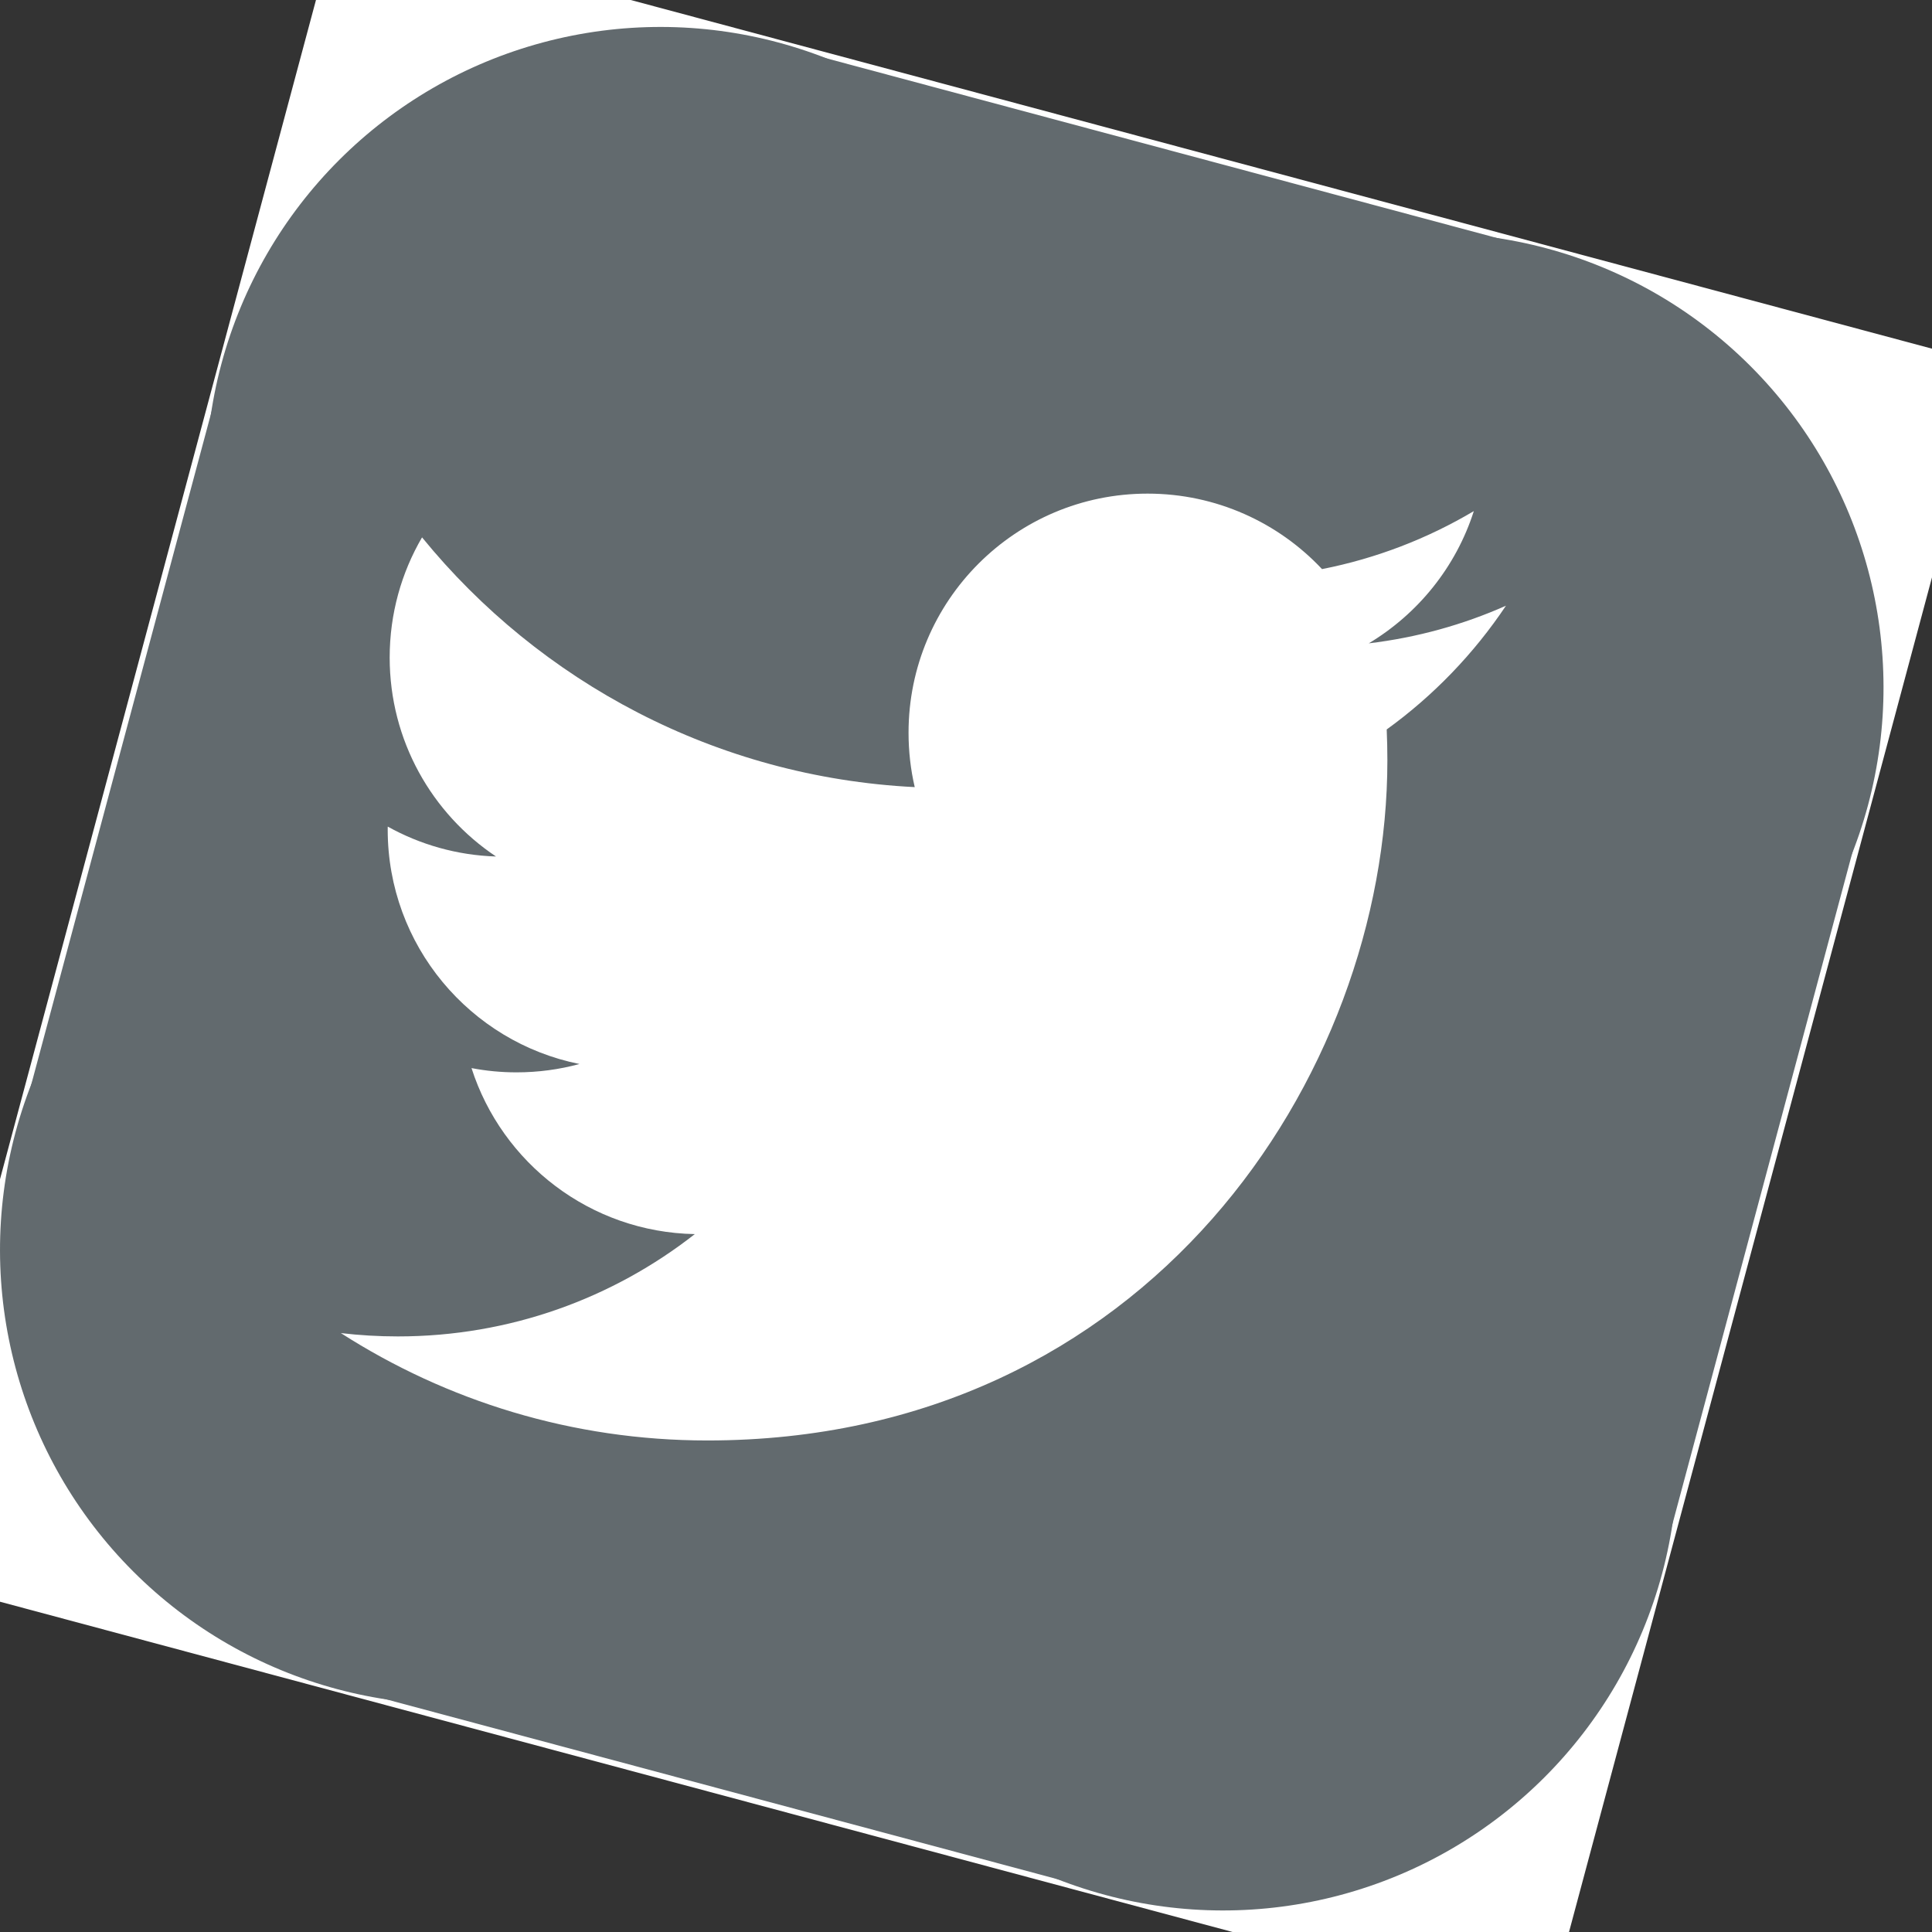 <svg width="34" height="34" xmlns="http://www.w3.org/2000/svg">
 <rect width="100%" height="100%" fill="#333333" stroke="none"/>
 <!-- Created with SVG-edit - http://svg-edit.googlecode.com/ -->
 <g>
  <title>Layer 1</title>
  <g transform="rotate(15 8.01 22)" id="svg_6">
   <rect height="30" width="30" y="0" x="0" stroke-width="0.1" stroke="#ffffff" fill="#626a6e" id="main"/>
   <rect height="8" width="8" y="0" x="0" stroke-width="0" stroke="#000000" fill="#ffffff" id="CS1"/>
   <circle r="8" cy="8" cx="8" stroke-width="0" stroke="#000000" fill="#626a6e" id="CC1"/>
   <rect height="8" width="8" y="0" x="22" stroke-width="0" stroke="#000000" fill="#ffffff" id="CS2"/>
   <circle r="8" cy="8" cx="22" stroke-width="0" stroke="#000000" fill="#626a6e" id="CC2"/>
   <rect height="8" width="8" y="22" x="22" stroke-width="0" stroke="#000000" fill="#ffffff" id="CS3"/>
   <circle r="8" cy="22" cx="22" stroke-width="0" stroke="#000000" fill="#626a6e" id="CC3"/>
   <rect height="8" width="8" y="22" x="0" stroke-width="0" stroke="#000000" fill="#ffffff" id="CS4"/>
   <circle r="8" cy="22" cx="8" stroke-width="0" stroke="#000000" fill="#626a6e" id="CC4"/>
  </g>
  <g transform="scale(0.015) scale(1 -1) translate(400 -1700)" id="g12">
   <g id="g14">
    <path d="m1366.9,989.39c-50.27,-22.309 -104.33,-37.387 -161.05,-44.18c57.89,34.723 102.34,89.68 123.28,155.15c-54.18,-32.15 -114.18,-55.47 -178.09,-68.04c-51.13,54.49 -124.02,88.55 -204.68,88.55c-154.89,0 -280.43,-125.55 -280.43,-280.43c0,-21.988 2.457,-43.398 7.258,-63.91c-233.08,11.68 -439.72,123.36 -578.04,293.01c-24.141,-41.4 -37.969,-89.567 -37.969,-140.97c0,-97.308 49.489,-183.13 124.76,-233.44c-45.969,1.437 -89.218,14.058 -127.03,35.078c-0.043,-1.18 -0.043,-2.348 -0.043,-3.52c0,-135.9 96.68,-249.22 224.96,-275c-23.512,-6.41 -48.281,-9.8 -73.86,-9.8c-18.089,0 -35.628,1.711 -52.781,5c35.711,-111.41 139.26,-192.5 262,-194.77c-96.058,-75.23 -216.96,-120.04 -348.36,-120.04c-22.621,0 -44.961,1.332 -66.919,3.91c124.161,-79.568 271.551,-125.98 429.941,-125.98c515.82,0 797.863,427.31 797.863,797.93c0,12.153 -0.28,24.223 -0.79,36.25c54.77,39.571 102.31,88.95 139.93,145.2" fill="#ffffff" id="path22"/>
   </g>
  </g>
 </g>
</svg>
